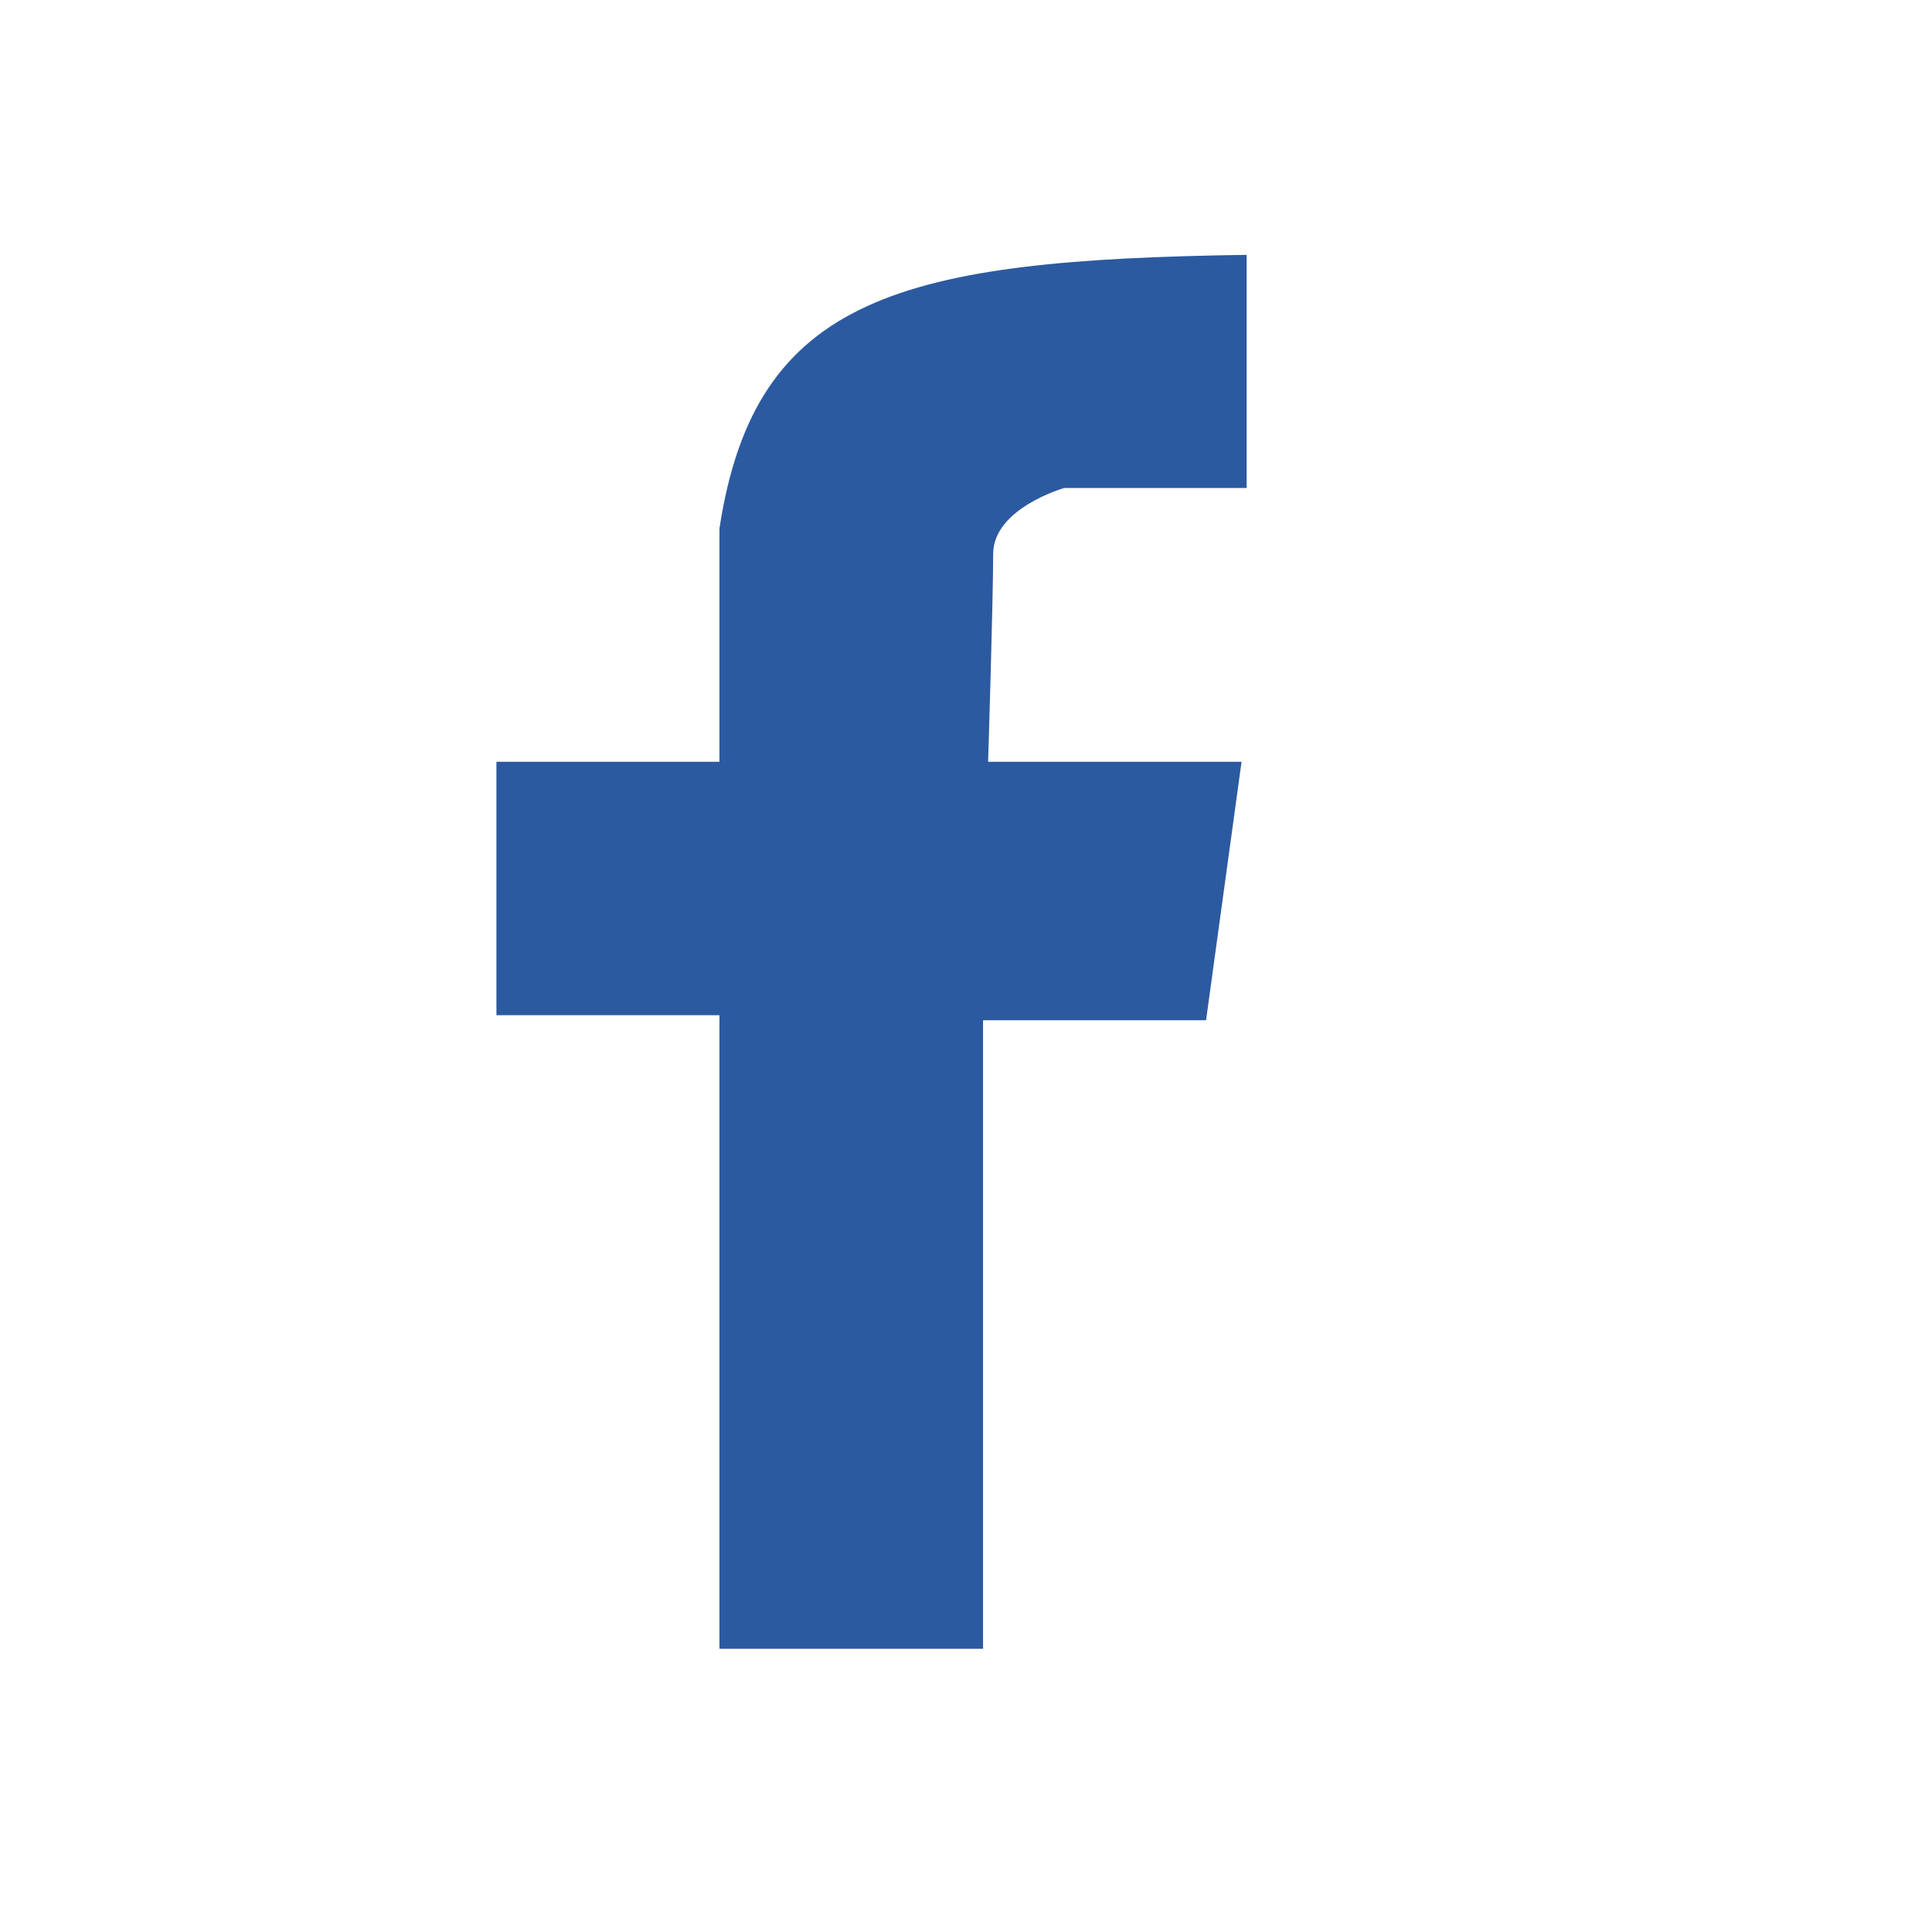 <?xml version="1.0" encoding="UTF-8" standalone="no"?>
<!-- Created with Inkscape (http://www.inkscape.org/) -->

<svg
   version="1.1"
   id="svg1"
   width="66.667"
   height="66.667"
   viewBox="0 0 66.667 66.667"
   sodipodi:docname="c7e9f4fe-51ac-40a7-a5b2-aa08477a4d1c.ai"
   xmlns:inkscape="http://www.inkscape.org/namespaces/inkscape"
   xmlns:sodipodi="http://sodipodi.sourceforge.net/DTD/sodipodi-0.dtd"
   xmlns="http://www.w3.org/2000/svg"
   xmlns:svg="http://www.w3.org/2000/svg">
  <defs
     id="defs1">
    <clipPath
       clipPathUnits="userSpaceOnUse"
       id="clipPath2">
      <path
         d="M 0,50 H 50 V 0 H 0 Z"
         transform="translate(-32.263,-43.404)"
         id="path2" />
    </clipPath>
  </defs>
  <sodipodi:namedview
     id="namedview1"
     pagecolor="#ffffff"
     bordercolor="#000000"
     borderopacity="0.25"
     inkscape:showpageshadow="2"
     inkscape:pageopacity="0.0"
     inkscape:pagecheckerboard="0"
     inkscape:deskcolor="#d1d1d1">
    <inkscape:page
       x="0"
       y="0"
       inkscape:label="1"
       id="page1"
       width="66.667"
       height="66.667"
       margin="0 23.65 8.794 0"
       bleed="0" />
  </sodipodi:namedview>
  <g
     id="layer-MC0"
     inkscape:groupmode="layer"
     inkscape:label="Calque 2">
    <path
       id="path1"
       d="m 0,0 v -6.036 h -4.724 c 0,0 -1.837,-0.525 -1.837,-1.706 0,-1.181 -0.131,-5.38 -0.131,-5.38 h 6.561 l -0.919,-6.692 h -5.773 v -16.271 h -6.824 v 16.402 h -5.773 v 6.561 h 5.773 v 6.036 C -12.728,-1.05 -8.923,-0.131 0,0"
       style="fill:#2c5aa0;fill-opacity:1;fill-rule:nonzero;stroke:none"
       transform="matrix(1.333,0,0,-1.333,43.017,8.794)"
       clip-path="url(#clipPath2)" />
  </g>
</svg>
